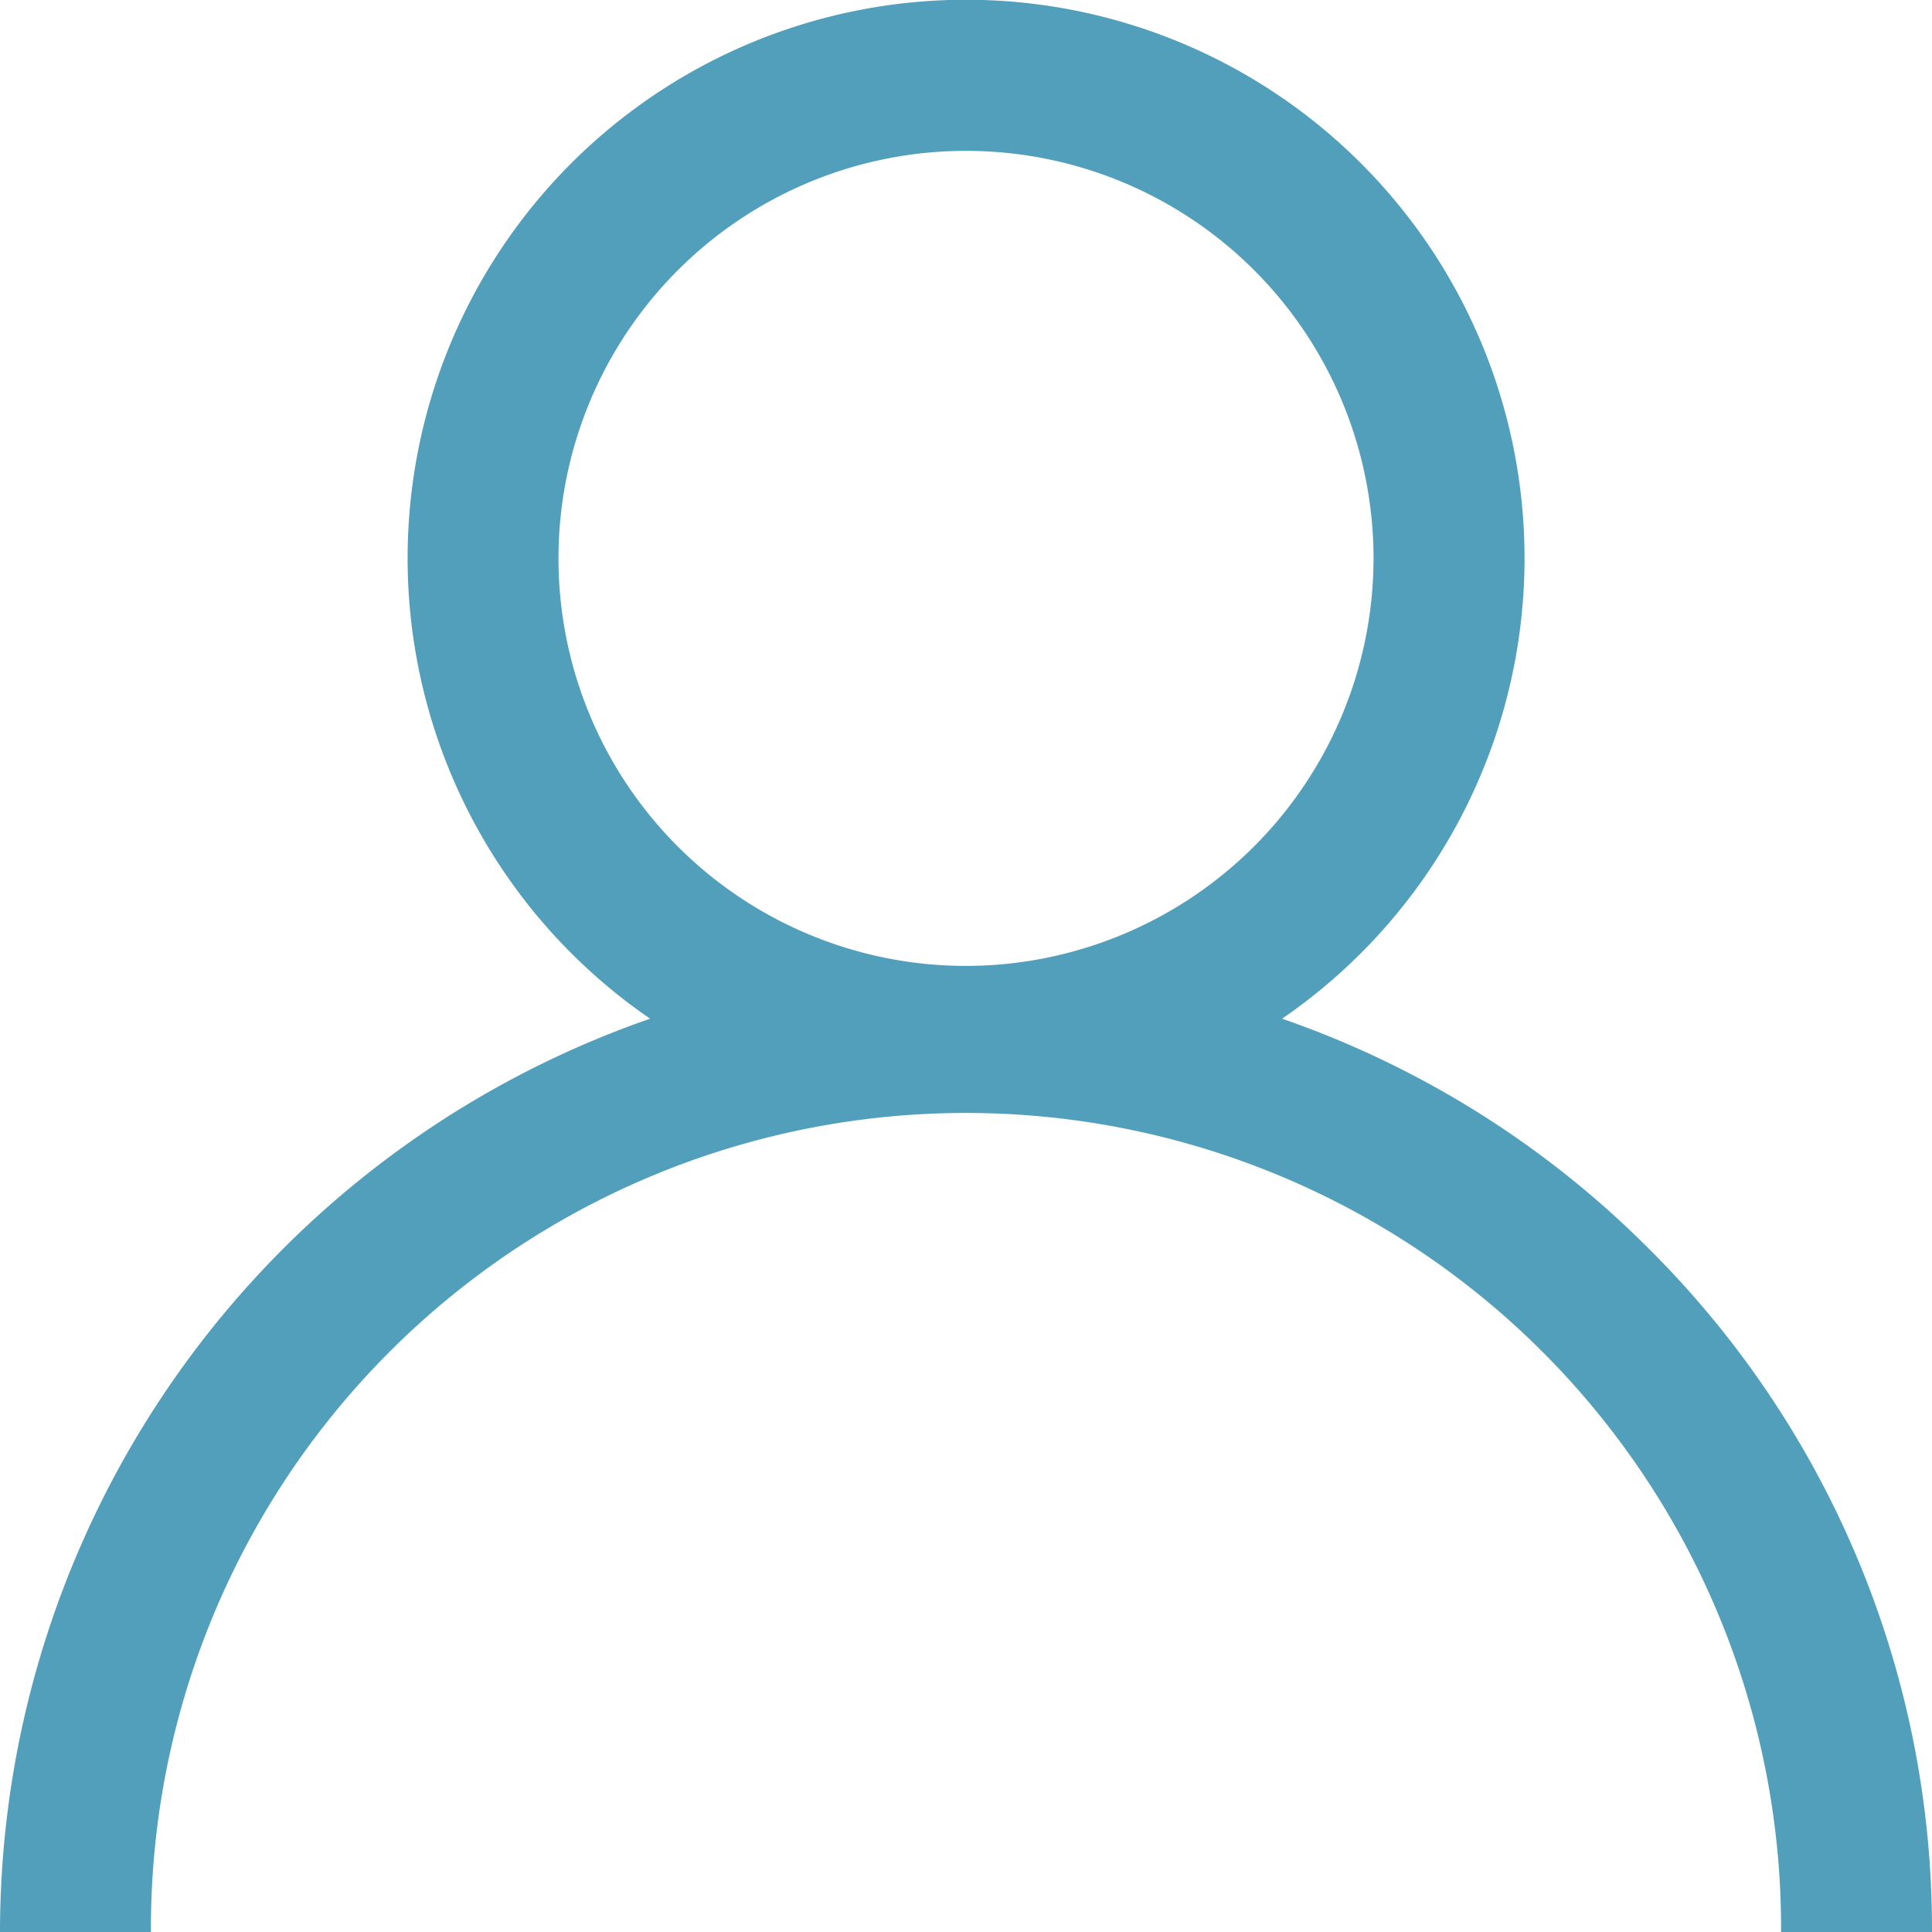 <svg xmlns="http://www.w3.org/2000/svg" width="99.609" height="99.609" viewBox="0 0 99.609 99.609"><defs><style>.a{fill:#529fbc;}</style></defs><g transform="translate(0)"><path class="a" d="M85.022,64.392A49.614,49.614,0,0,0,66.1,52.521a28.793,28.793,0,1,0-32.583,0A49.883,49.883,0,0,0,0,99.609H7.782a42.023,42.023,0,1,1,84.045,0h7.782A49.48,49.48,0,0,0,85.022,64.392ZM49.8,49.8A21.011,21.011,0,1,1,70.816,28.793,21.035,21.035,0,0,1,49.8,49.8Z" transform="translate(0)"/></g></svg>